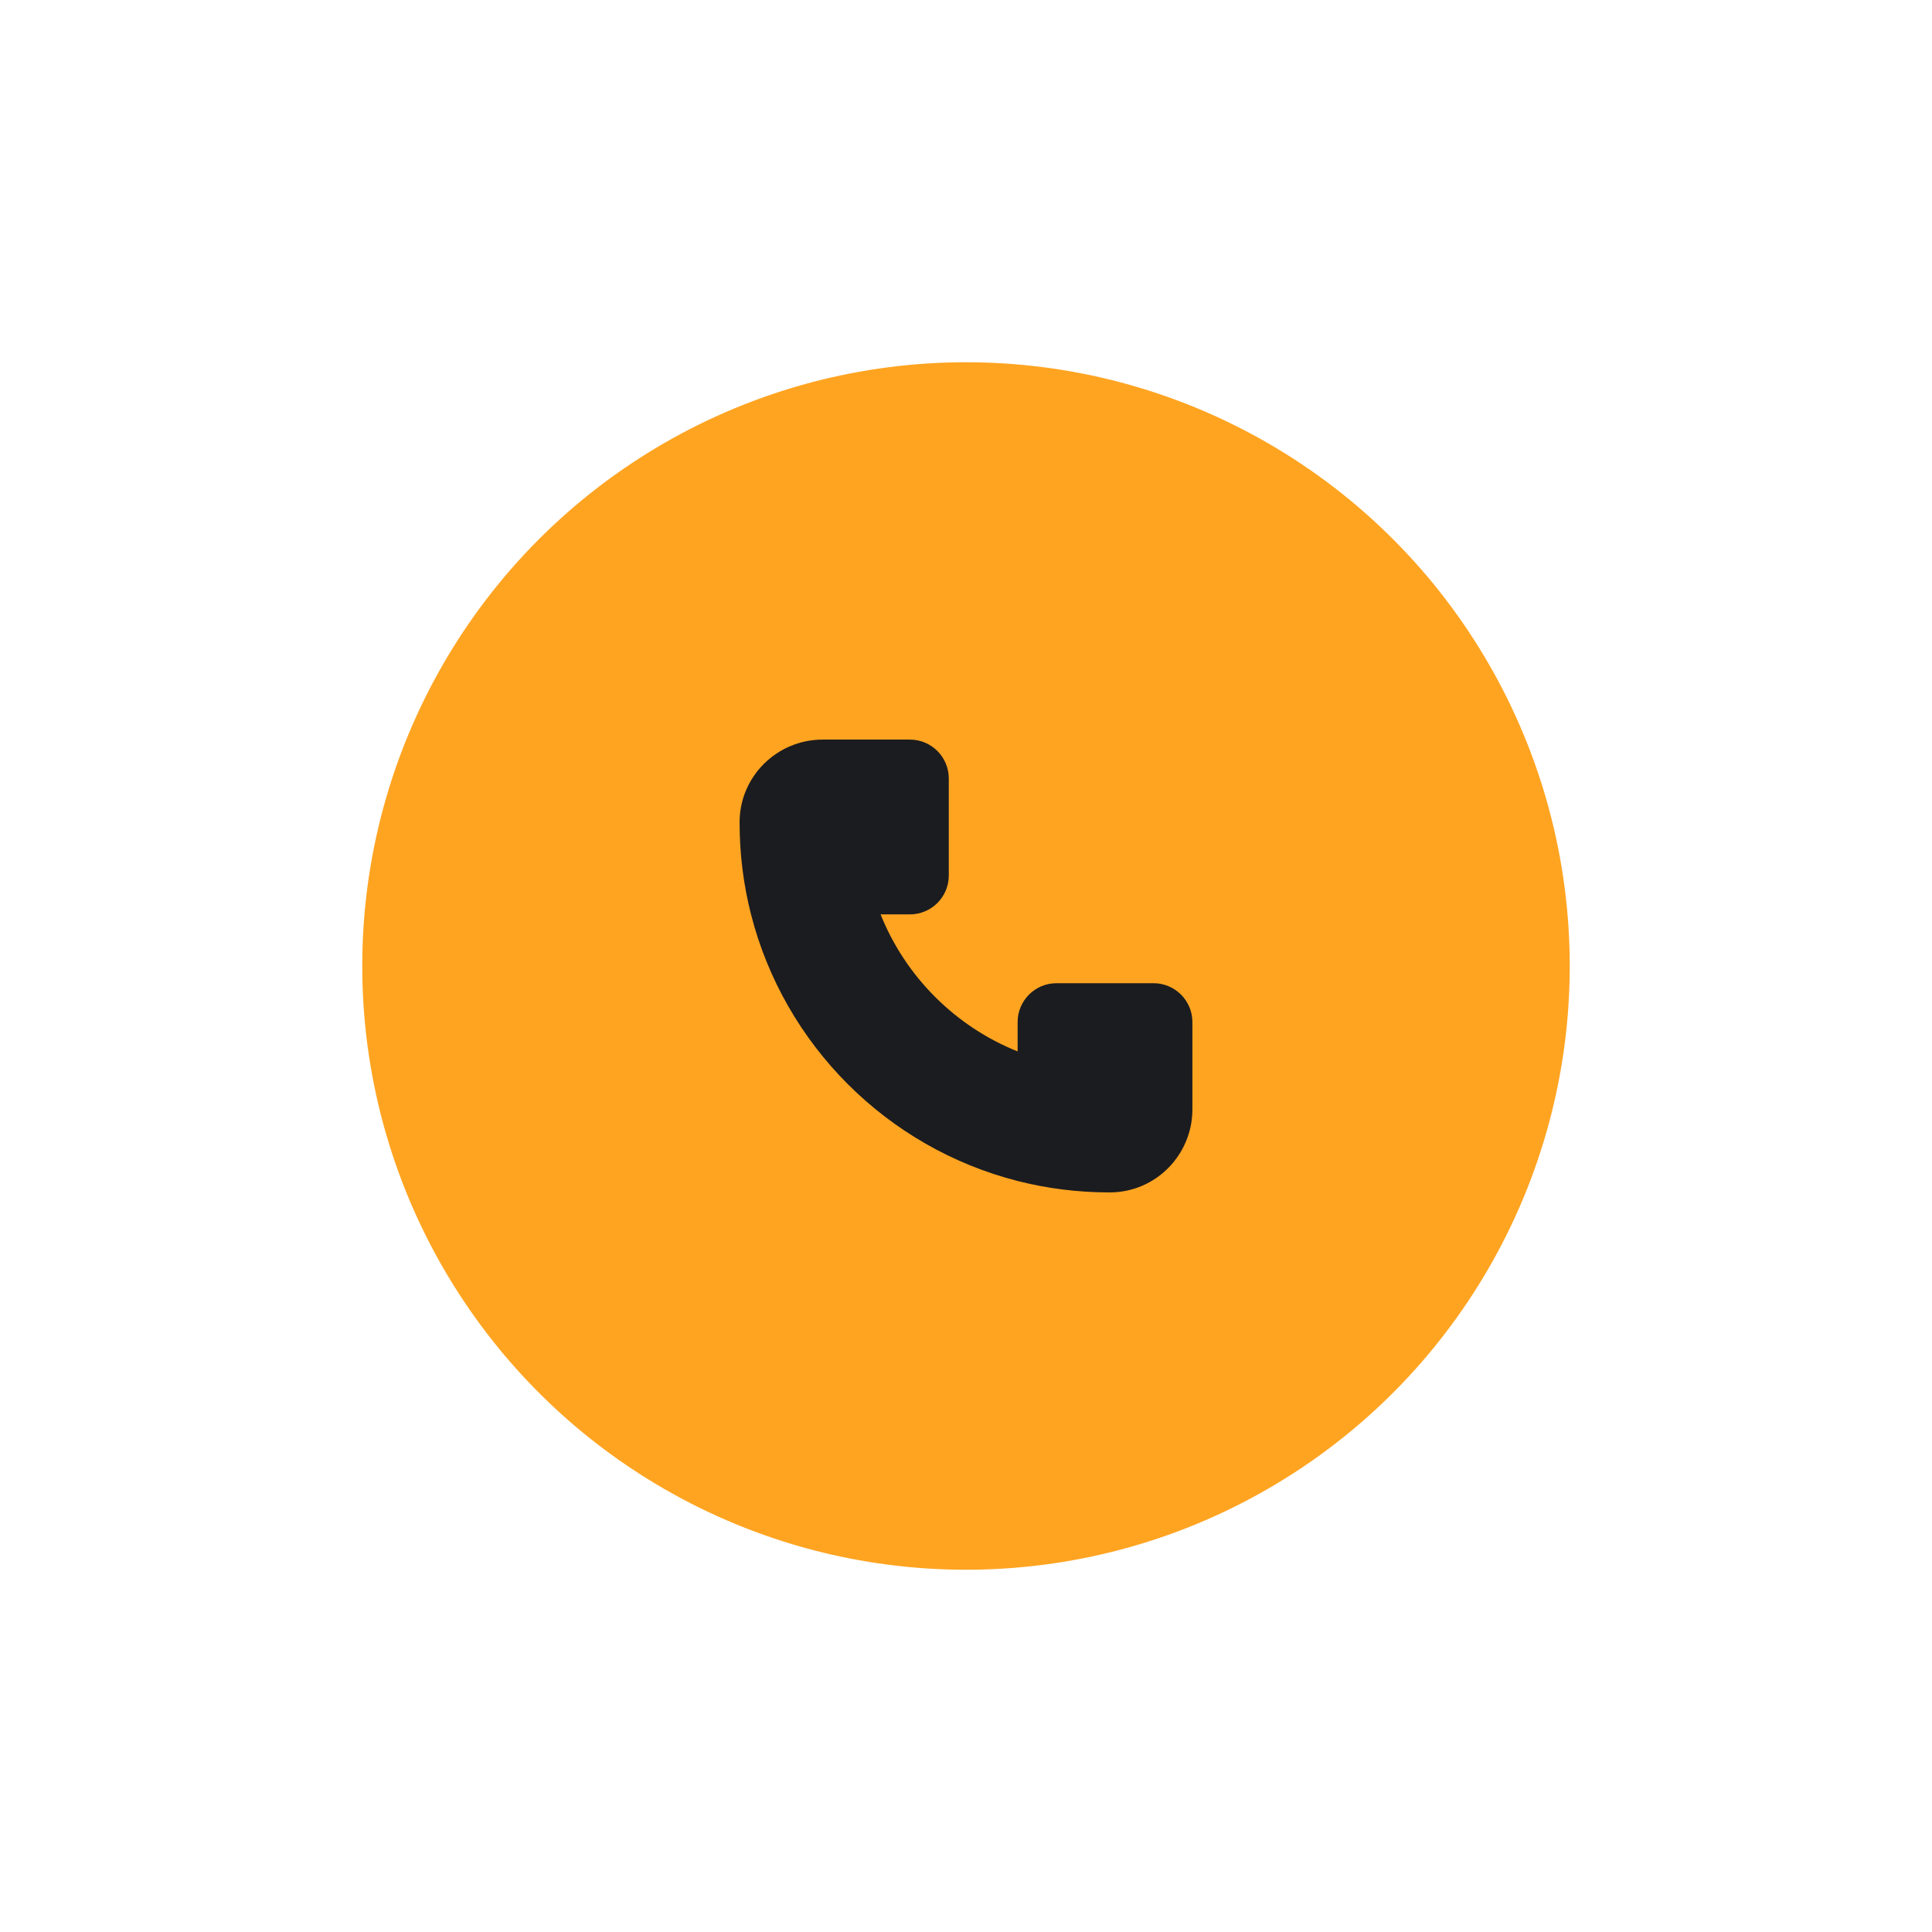 <?xml version="1.0" encoding="UTF-8"?> <svg xmlns="http://www.w3.org/2000/svg" width="1024" height="1024" viewBox="0 0 1024 1024" fill="none"><circle cx="512" cy="512" r="316" fill="#FFA421" stroke="#FFA421" stroke-width="8"></circle><path d="M632 541.737V587.961C632 612.143 612.503 631.945 588.322 632C588.17 632 588.019 632 587.867 632C571.125 632 554.872 629.899 539.356 625.946C470.157 608.314 415.686 553.844 398.054 484.644C394.101 469.128 392 452.875 392 436.133C392 435.981 392 435.83 392.001 435.678C392.056 411.497 411.859 392 436.04 392H482.264C493.651 392 502.882 401.231 502.882 412.618V464.026C502.882 475.413 493.651 484.644 482.264 484.644H466.729C479.963 517.675 506.326 544.038 539.357 557.272V541.737C539.357 530.35 548.588 521.119 559.975 521.119H611.383C622.769 521.119 632 530.35 632 541.737Z" fill="#1B1C1F"></path></svg> 
